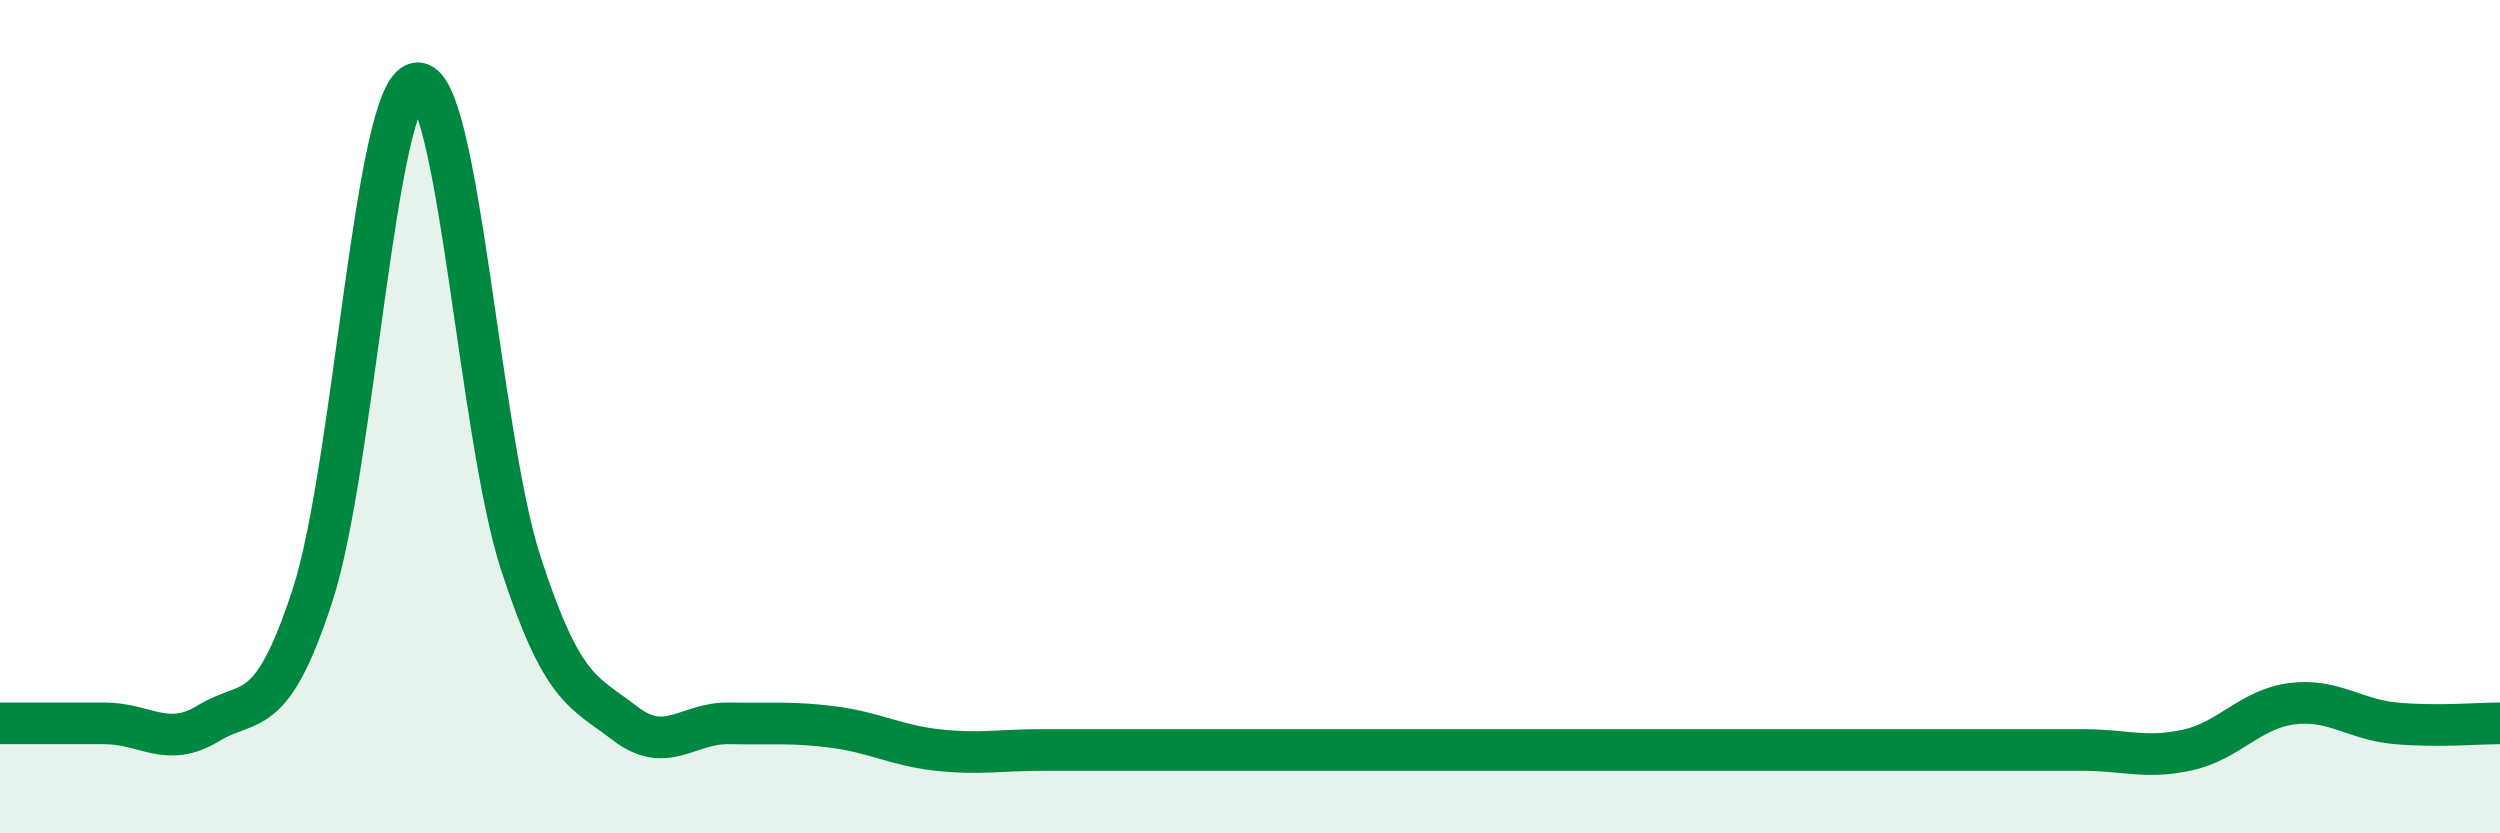 
    <svg width="60" height="20" viewBox="0 0 60 20" xmlns="http://www.w3.org/2000/svg">
      <path
        d="M 0,17.36 C 0.5,17.36 1.5,17.36 2.5,17.36 C 3.5,17.36 4,17.97 5,17.36 C 6,16.75 6.5,17.36 7.5,14.29 C 8.5,11.22 9,2.15 10,2 C 11,1.85 11.5,10.45 12.5,13.52 C 13.5,16.59 14,16.59 15,17.36 C 16,18.13 16.5,17.34 17.5,17.36 C 18.5,17.38 19,17.32 20,17.45 C 21,17.58 21.5,17.89 22.5,18 C 23.5,18.11 24,18 25,18 C 26,18 26.5,18 27.5,18 C 28.5,18 29,18 30,18 C 31,18 31.5,18 32.5,18 C 33.5,18 34,18 35,18 C 36,18 36.5,18 37.5,18 C 38.5,18 39,18 40,18 C 41,18 41.5,18 42.5,18 C 43.5,18 44,18 45,18 C 46,18 46.5,18 47.5,18 C 48.5,18 49,18 50,18 C 51,18 51.5,18.22 52.5,18 C 53.5,17.78 54,17.02 55,16.89 C 56,16.76 56.5,17.27 57.5,17.36 C 58.5,17.45 59.5,17.36 60,17.36L60 20L0 20Z"
        fill="#008740"
        opacity="0.1"
        stroke-linecap="round"
        stroke-linejoin="round"
      />
      <path
        d="M 0,17.36 C 0.5,17.36 1.5,17.36 2.5,17.36 C 3.5,17.36 4,17.97 5,17.36 C 6,16.75 6.5,17.36 7.5,14.29 C 8.5,11.22 9,2.15 10,2 C 11,1.85 11.5,10.45 12.5,13.52 C 13.5,16.59 14,16.59 15,17.36 C 16,18.13 16.5,17.34 17.5,17.36 C 18.5,17.38 19,17.32 20,17.45 C 21,17.58 21.5,17.89 22.5,18 C 23.5,18.11 24,18 25,18 C 26,18 26.5,18 27.5,18 C 28.5,18 29,18 30,18 C 31,18 31.5,18 32.5,18 C 33.5,18 34,18 35,18 C 36,18 36.5,18 37.5,18 C 38.5,18 39,18 40,18 C 41,18 41.5,18 42.5,18 C 43.5,18 44,18 45,18 C 46,18 46.5,18 47.5,18 C 48.5,18 49,18 50,18 C 51,18 51.5,18.22 52.5,18 C 53.5,17.78 54,17.02 55,16.89 C 56,16.76 56.5,17.27 57.5,17.36 C 58.5,17.45 59.5,17.36 60,17.36"
        stroke="#008740"
        stroke-width="1"
        fill="none"
        stroke-linecap="round"
        stroke-linejoin="round"
      />
    </svg>
  